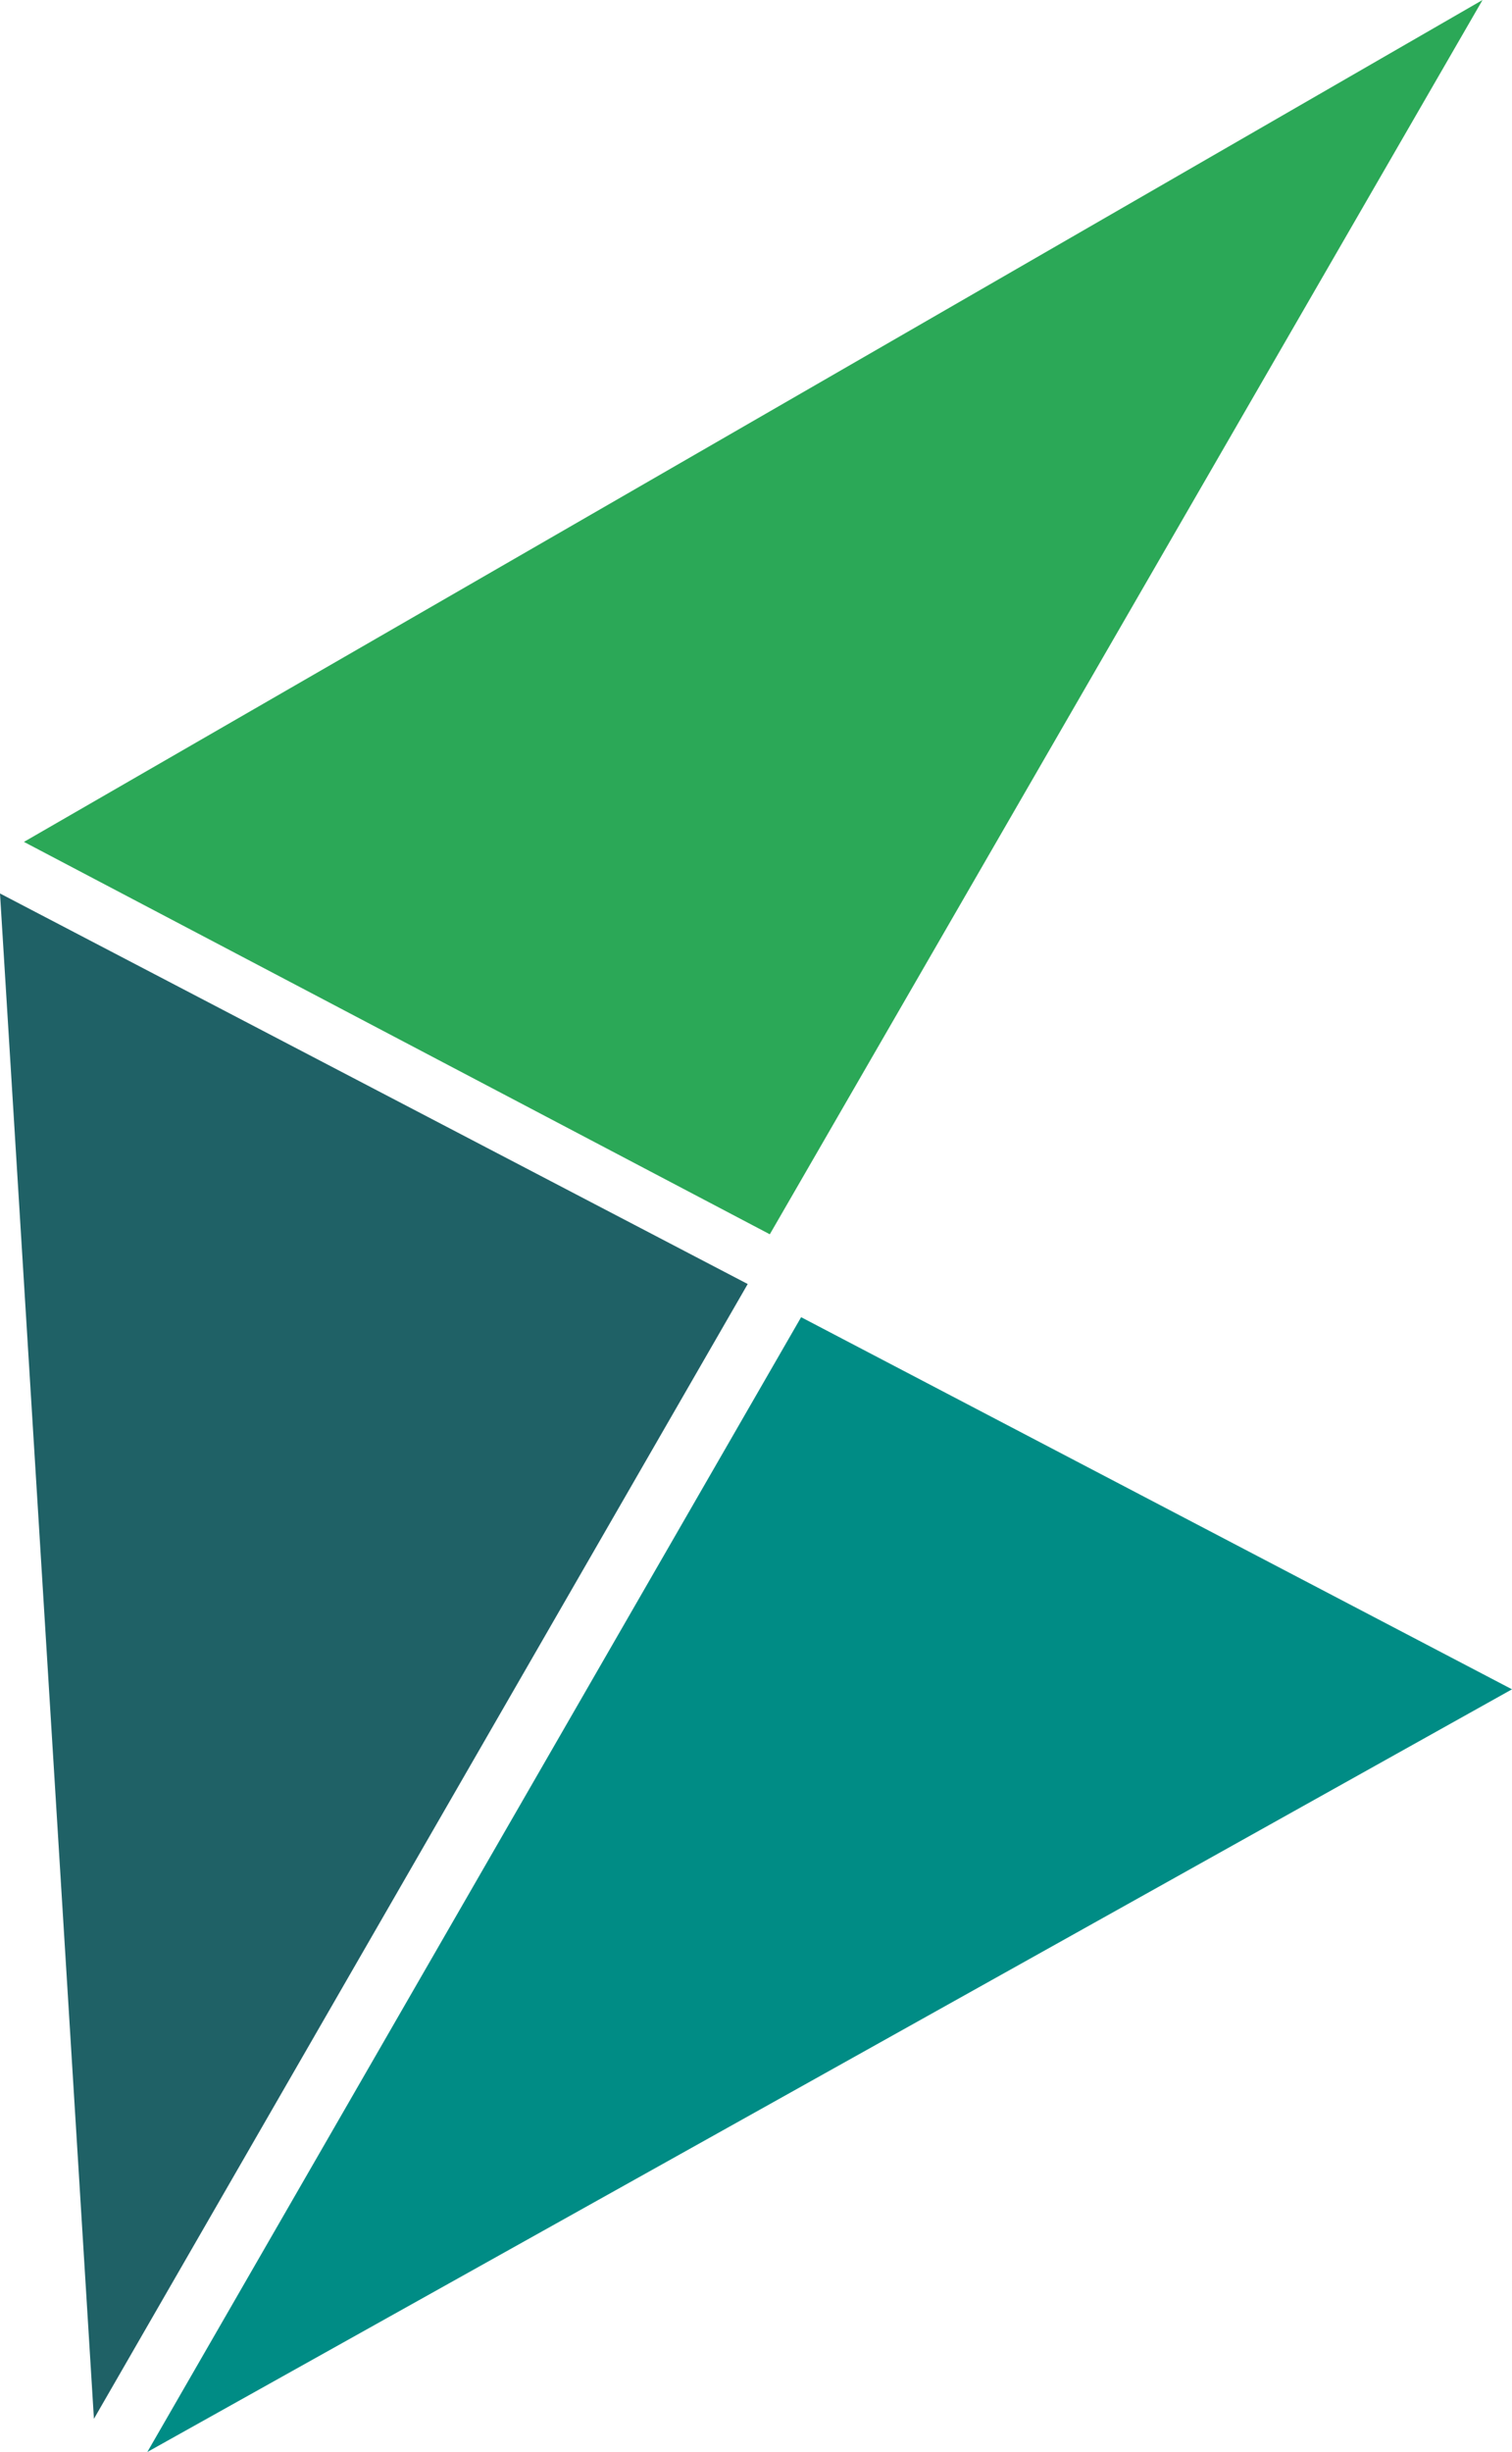 <?xml version="1.0" encoding="UTF-8"?> <!-- Generator: Adobe Illustrator 24.0.1, SVG Export Plug-In . SVG Version: 6.00 Build 0) --> <svg xmlns="http://www.w3.org/2000/svg" xmlns:xlink="http://www.w3.org/1999/xlink" version="1.1" id="Ebene_1" x="0px" y="0px" viewBox="0 0 82.1 133.1" style="enable-background:new 0 0 82.1 133.1;" xml:space="preserve"> <style type="text/css"> .st0{fill:#008C85;} .st1{fill:#1F6166;} .st2{fill:#2BA857;} </style> <g id="a04dcef7-3947-422e-94dd-5a07368b7b49"> <polygon class="st0" points="8,133.1 43.5,71.5 82.1,91.7 "></polygon> <polygon class="st1" points="5.1,131.3 40.6,69.7 0,48.5 "></polygon> <polygon class="st2" points="1.3,45.7 41.8,67 80.5,0 "></polygon> </g> </svg> 